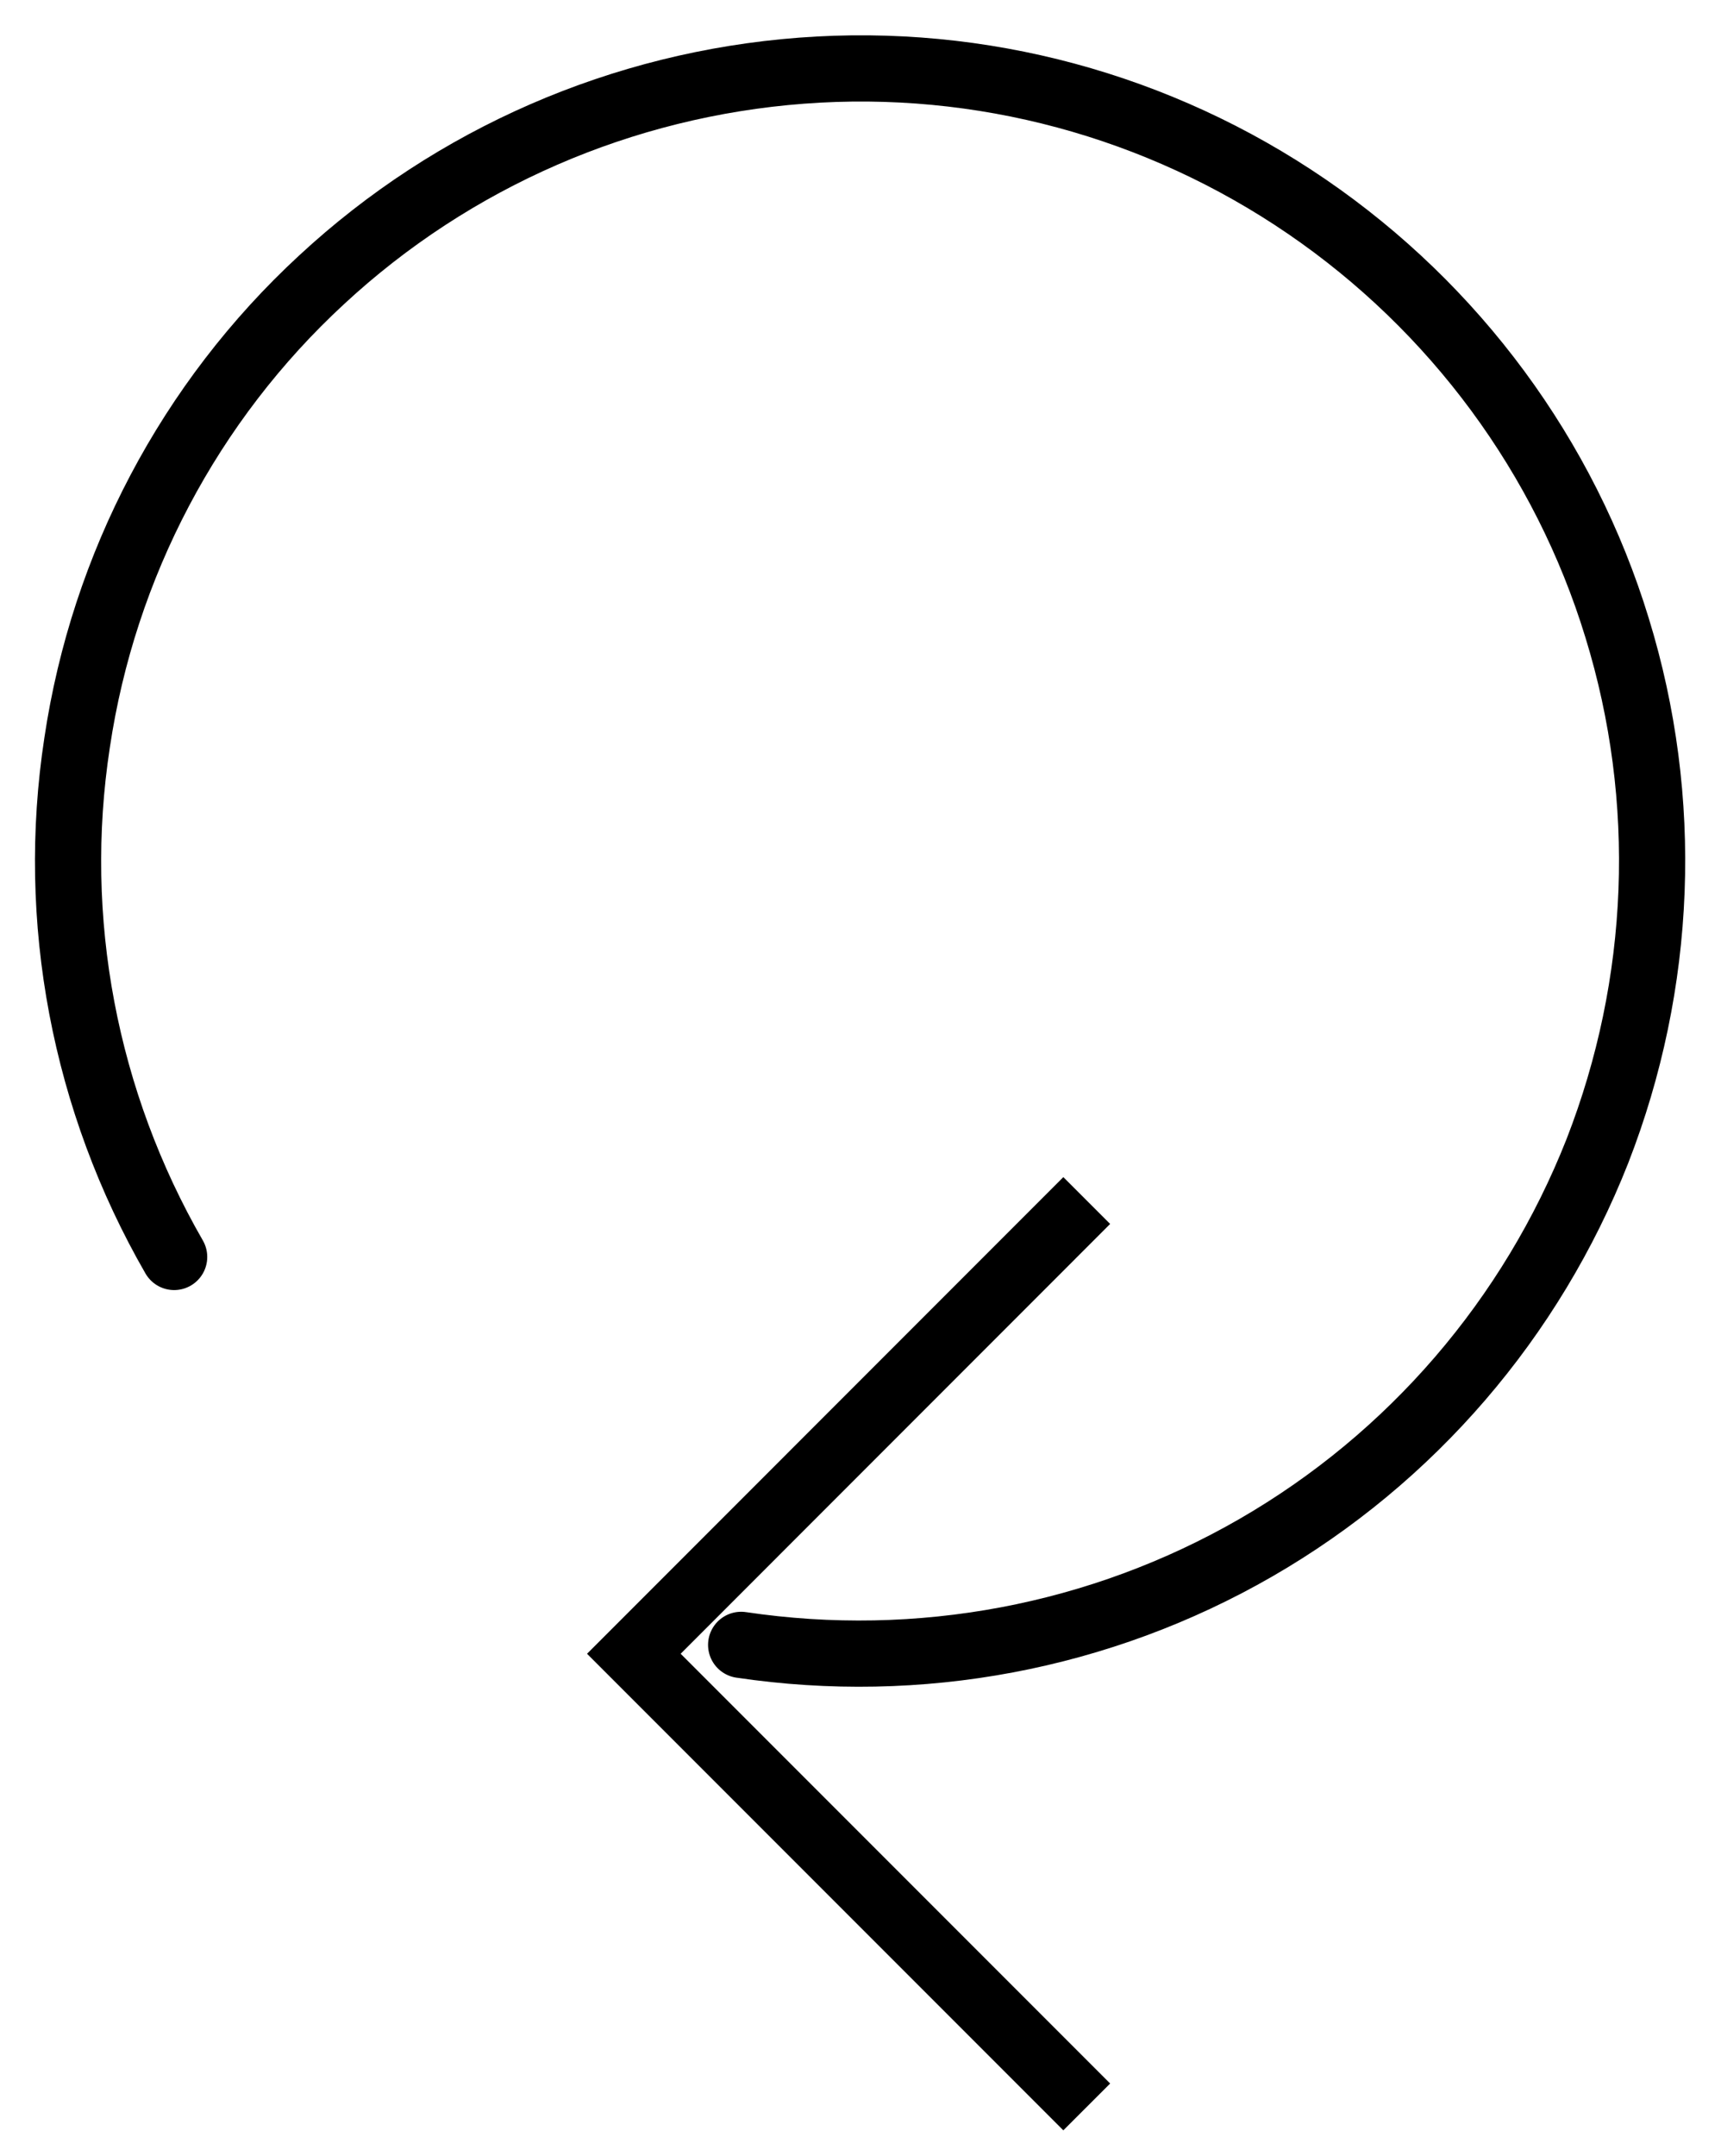 <?xml version="1.0" encoding="UTF-8"?> <svg xmlns="http://www.w3.org/2000/svg" viewBox="0 0 26.00 32.55" data-guides="{&quot;vertical&quot;:[],&quot;horizontal&quot;:[]}"><defs></defs><path fill="none" stroke="#000000" fill-opacity="1" stroke-width="1" stroke-opacity="1" class="cls-2" id="tSvg8a260e7b2a" title="Path 1" d="M16.418 18.126C14.138 20.407 11.857 22.688 9.576 24.969C11.857 27.249 14.138 29.53 16.418 31.811"></path><path fill="none" stroke="#000000" fill-opacity="1" stroke-width="1" stroke-opacity="1" stroke-linecap="round" class="cls-1" id="tSvg21997fb18e" title="Path 2" d="M2.631 18.978C1.277 16.629 0.754 13.89 1.165 11.212C1.564 8.535 2.867 6.063 4.857 4.226C6.848 2.38 9.402 1.272 12.11 1.067C14.818 0.862 17.506 1.59 19.742 3.119C21.978 4.647 23.64 6.894 24.43 9.479C25.23 12.074 25.117 14.854 24.133 17.378C23.138 19.901 21.322 22.014 18.973 23.368C16.624 24.722 13.885 25.235 11.197 24.835"></path></svg> 